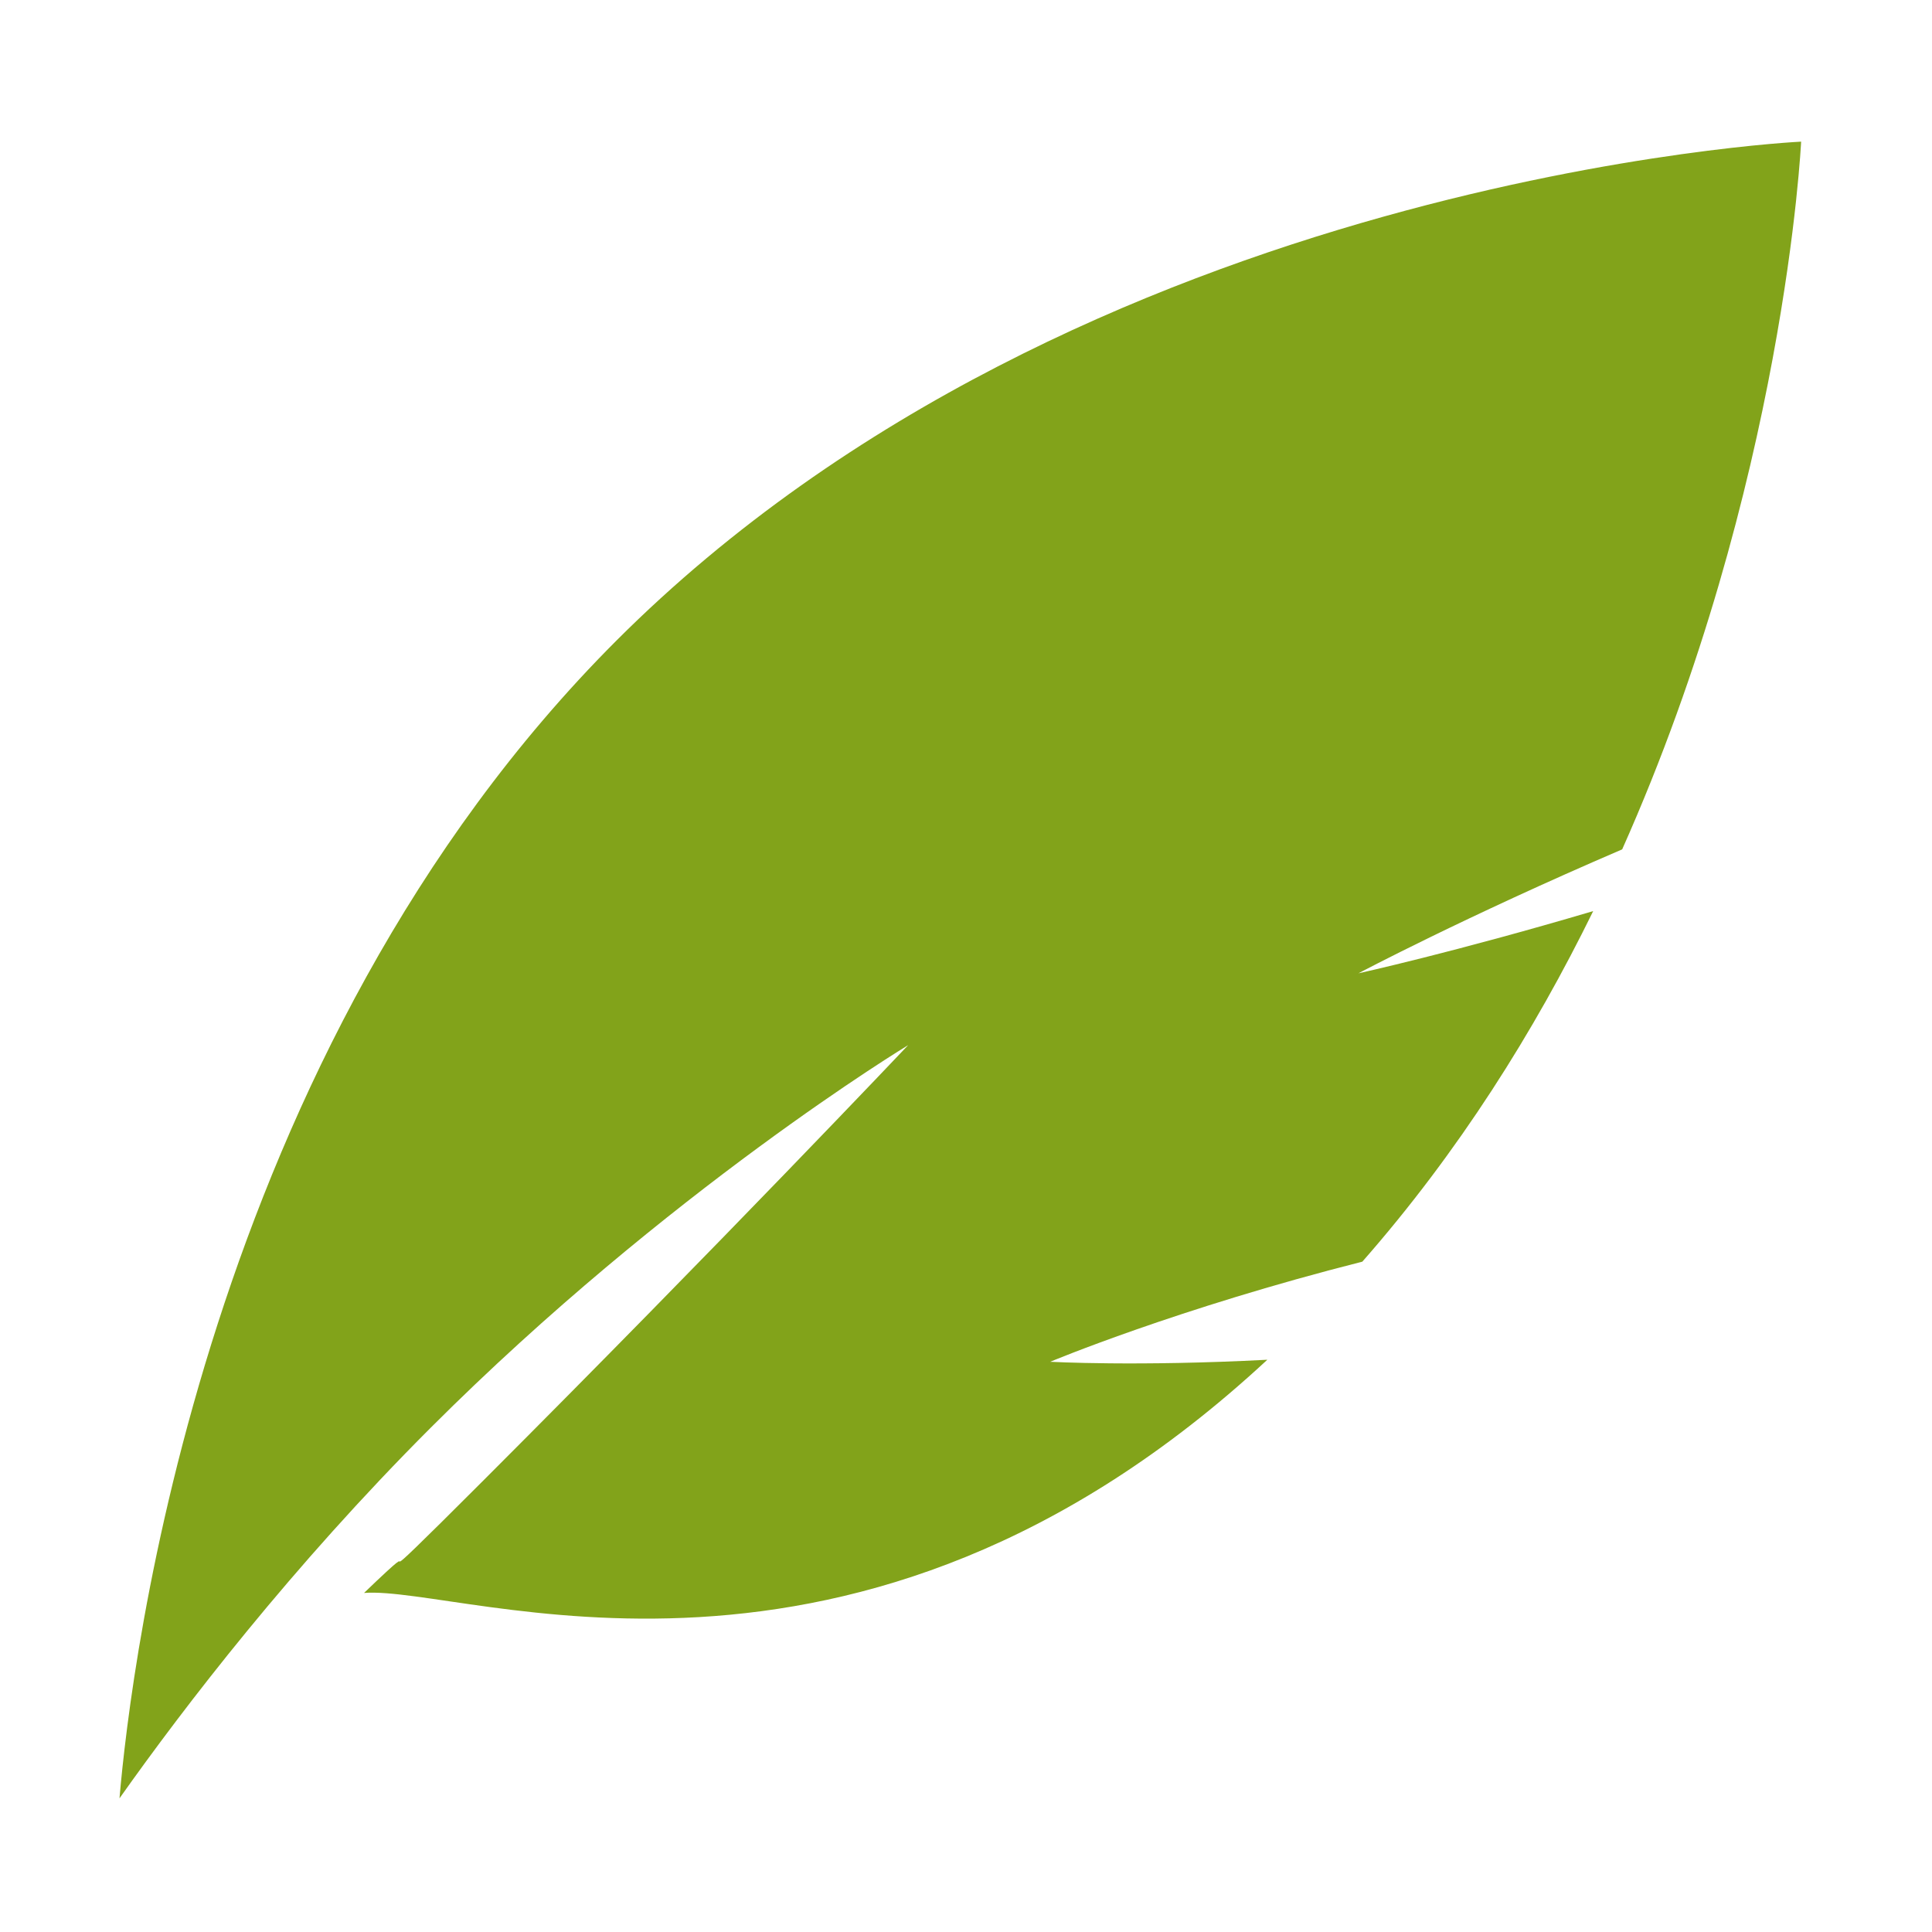 <svg height="200" width="200" xmlns:xlink="http://www.w3.org/1999/xlink" xmlns="http://www.w3.org/2000/svg" version="1.1" viewBox="0 0 1024 1024" class="icon"><path fill="#82A31A" d="M556.635 721.77s67.415-28.252 165.433-53.062c51.149-58.24 91.155-122.113 122.353-185.81-73.962 21.893-124.423 32.98-124.423 32.98s55.962-29.698 139.785-65.69c86.237-193.53 94.849-375.114 94.849-375.114s-381.49 18.022-627.901 264.431C108.338 557.9 69.376 882.178 63.333 953.153c34.525-48.806 91.349-122.825 164.963-196.441 125.867-125.867 253.045-202.759 253.045-202.759s-99.242 104.828-225.109 230.695c-75.705 75.705-21.023 19.004-63.275 59.642 54.163-4.051 259.977 79.394 478.759-123.598-69.178 3.635-115.081 1.078-115.081 1.078z"></path></svg>